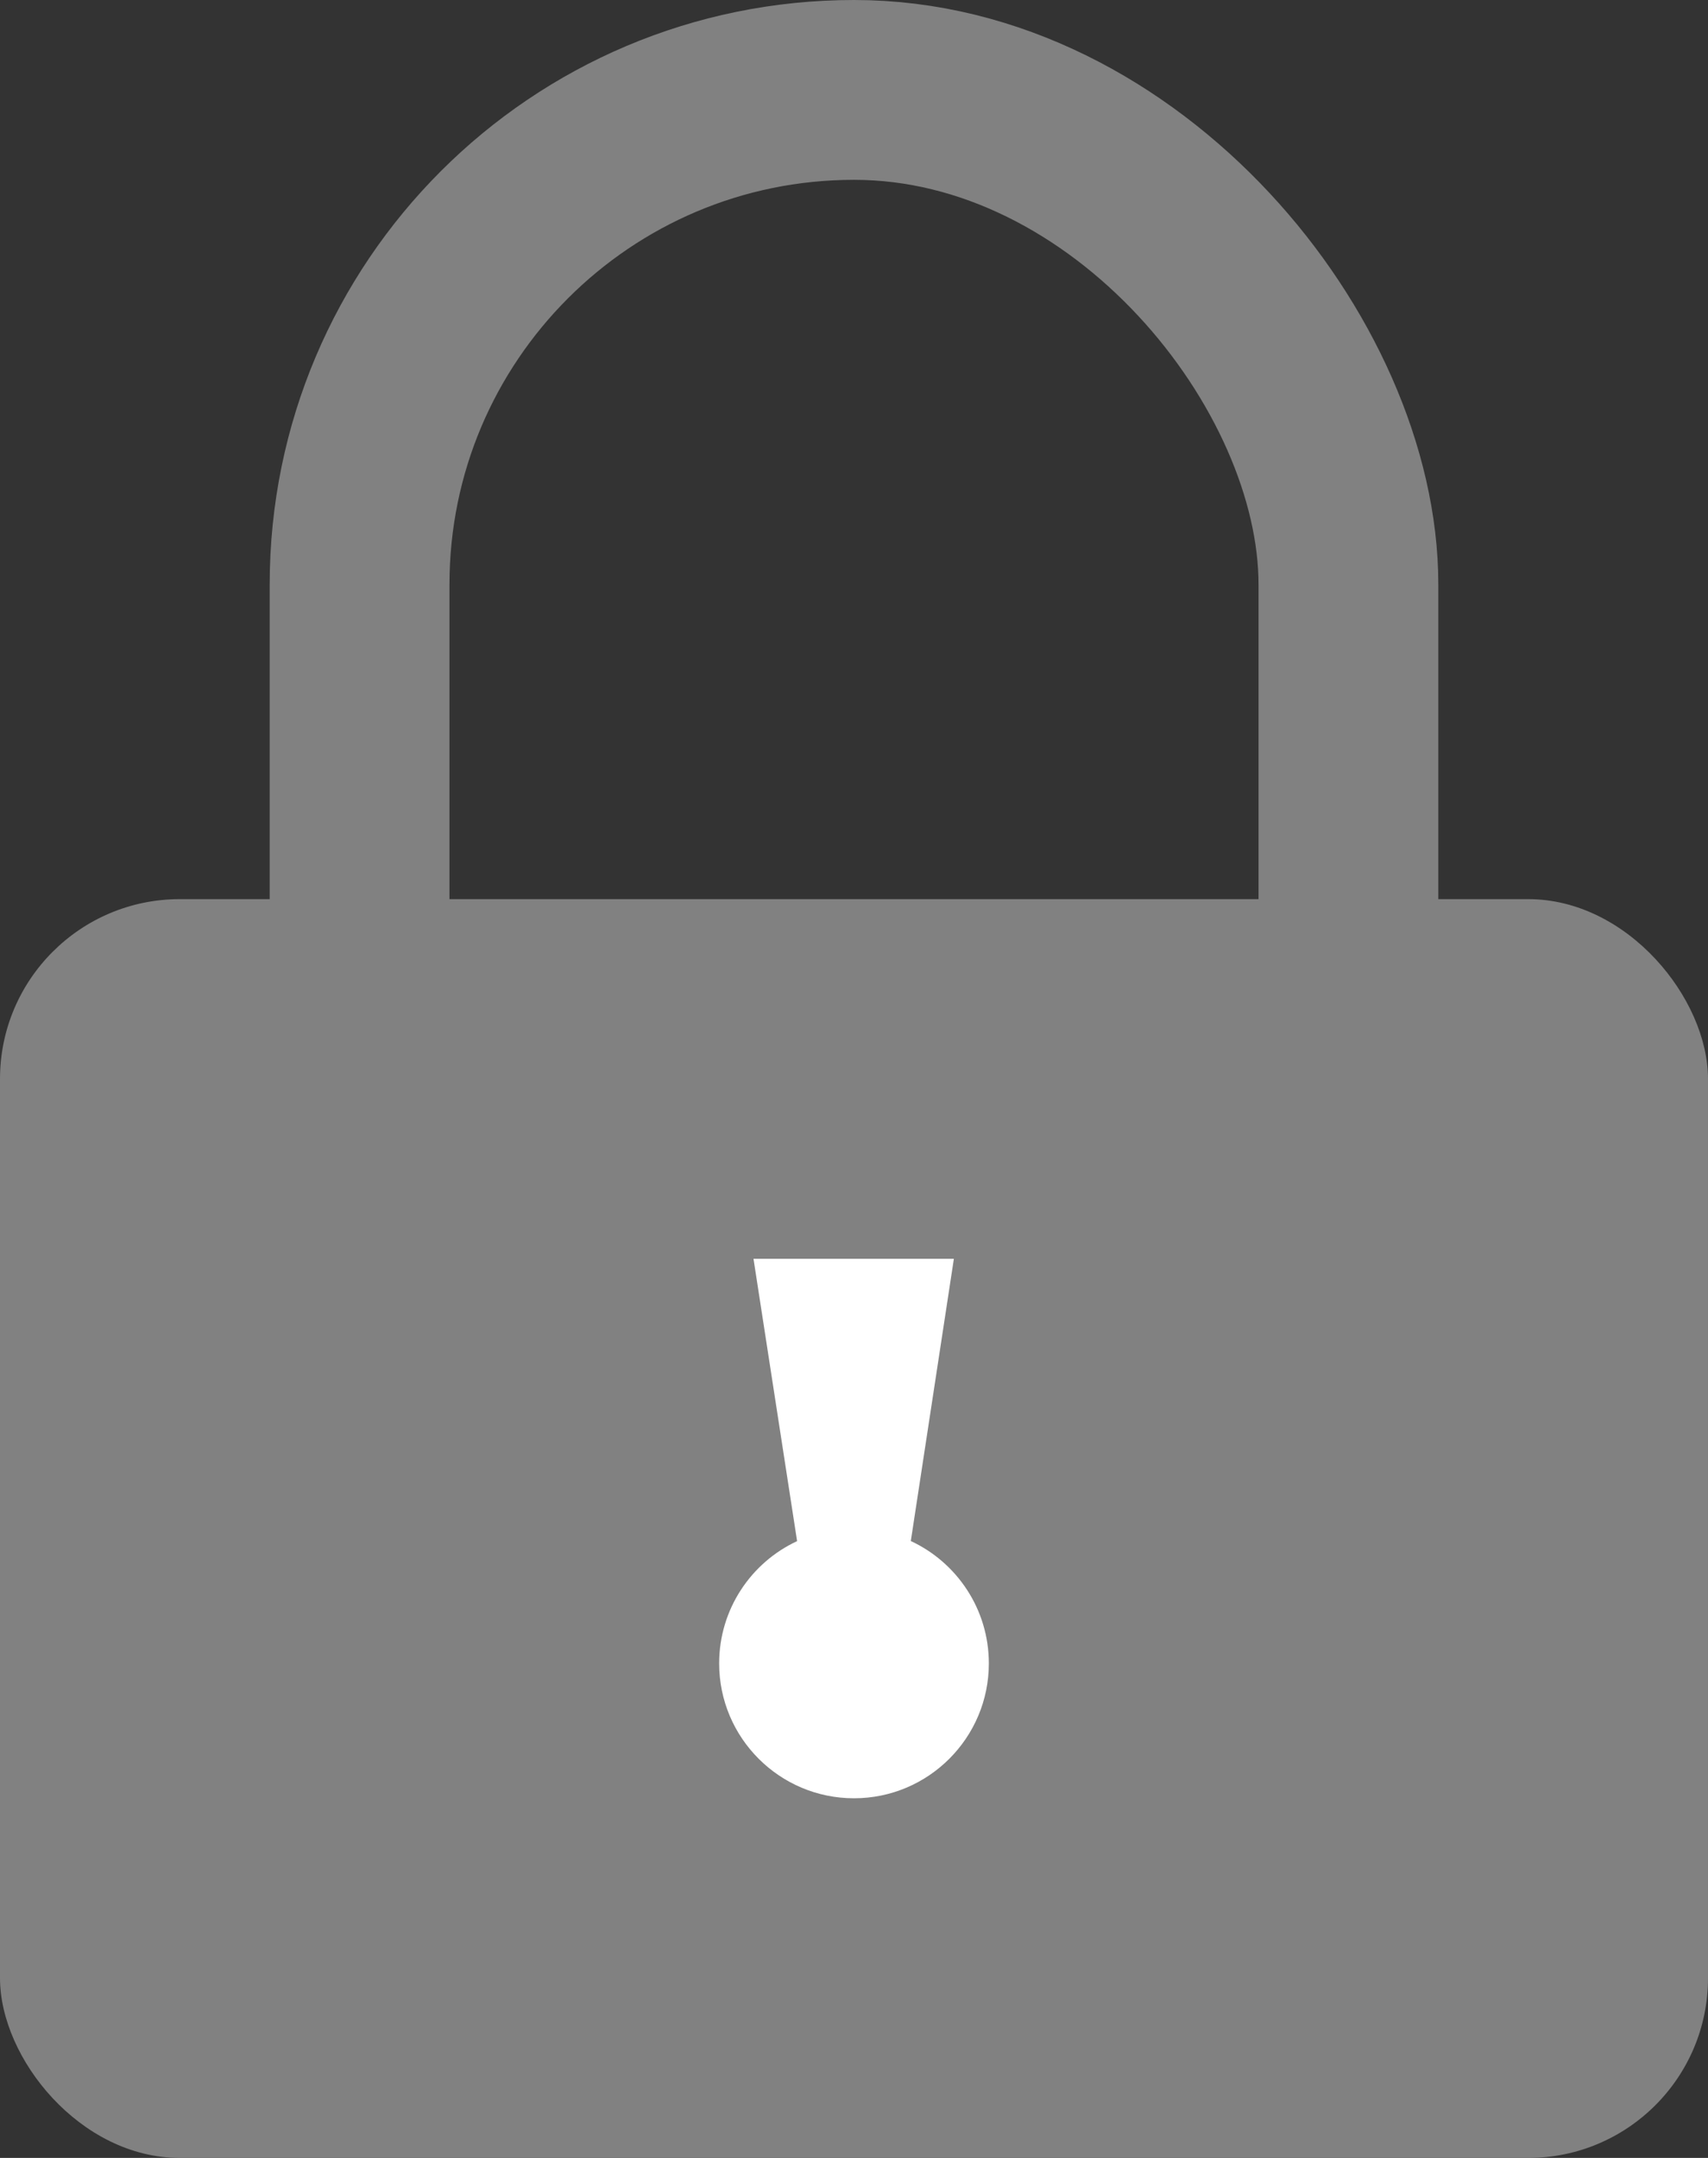 <svg xmlns="http://www.w3.org/2000/svg" xmlns:xlink="http://www.w3.org/1999/xlink" width="19px" height="24px" viewBox="0 0 19 24" version="1.1">
    <rect x="0" y="0" width="19" height="24" fill="#333333" stroke="none"/>
    <title></title>
    <desc>Created with Sketch.</desc>
    <defs></defs>
    <g stroke="none" stroke-width="1" fill="none" fill-rule="evenodd">
        <g transform="translate(-480, -49)" id="icon_lock">
            <g transform="translate(469, 41)">
                <g id="Group-2" transform="translate(11, 8)">
                    <rect id="Rectangle-38" fill="#818181" x="0" y="10" width="19" height="14" rx="2"></rect>
                    <rect id="Rectangle-2" stroke="#818181" stroke-width="2" x="4" y="1" width="11" height="15" rx="5.5"></rect>
                    <path d="M8.867,17.14 C8.355,17.378 8,17.898 8,18.5 C8,19.328 8.672,20 9.5,20 C10.328,20 11,19.328 11,18.5 C11,17.897 10.644,17.377 10.132,17.139 L10.611,14 L8.382,14 L8.867,17.14 Z" id="Combined-Shape" fill="#FFFFFF"></path>
                </g>
            </g>
        </g>
    </g>
</svg>
